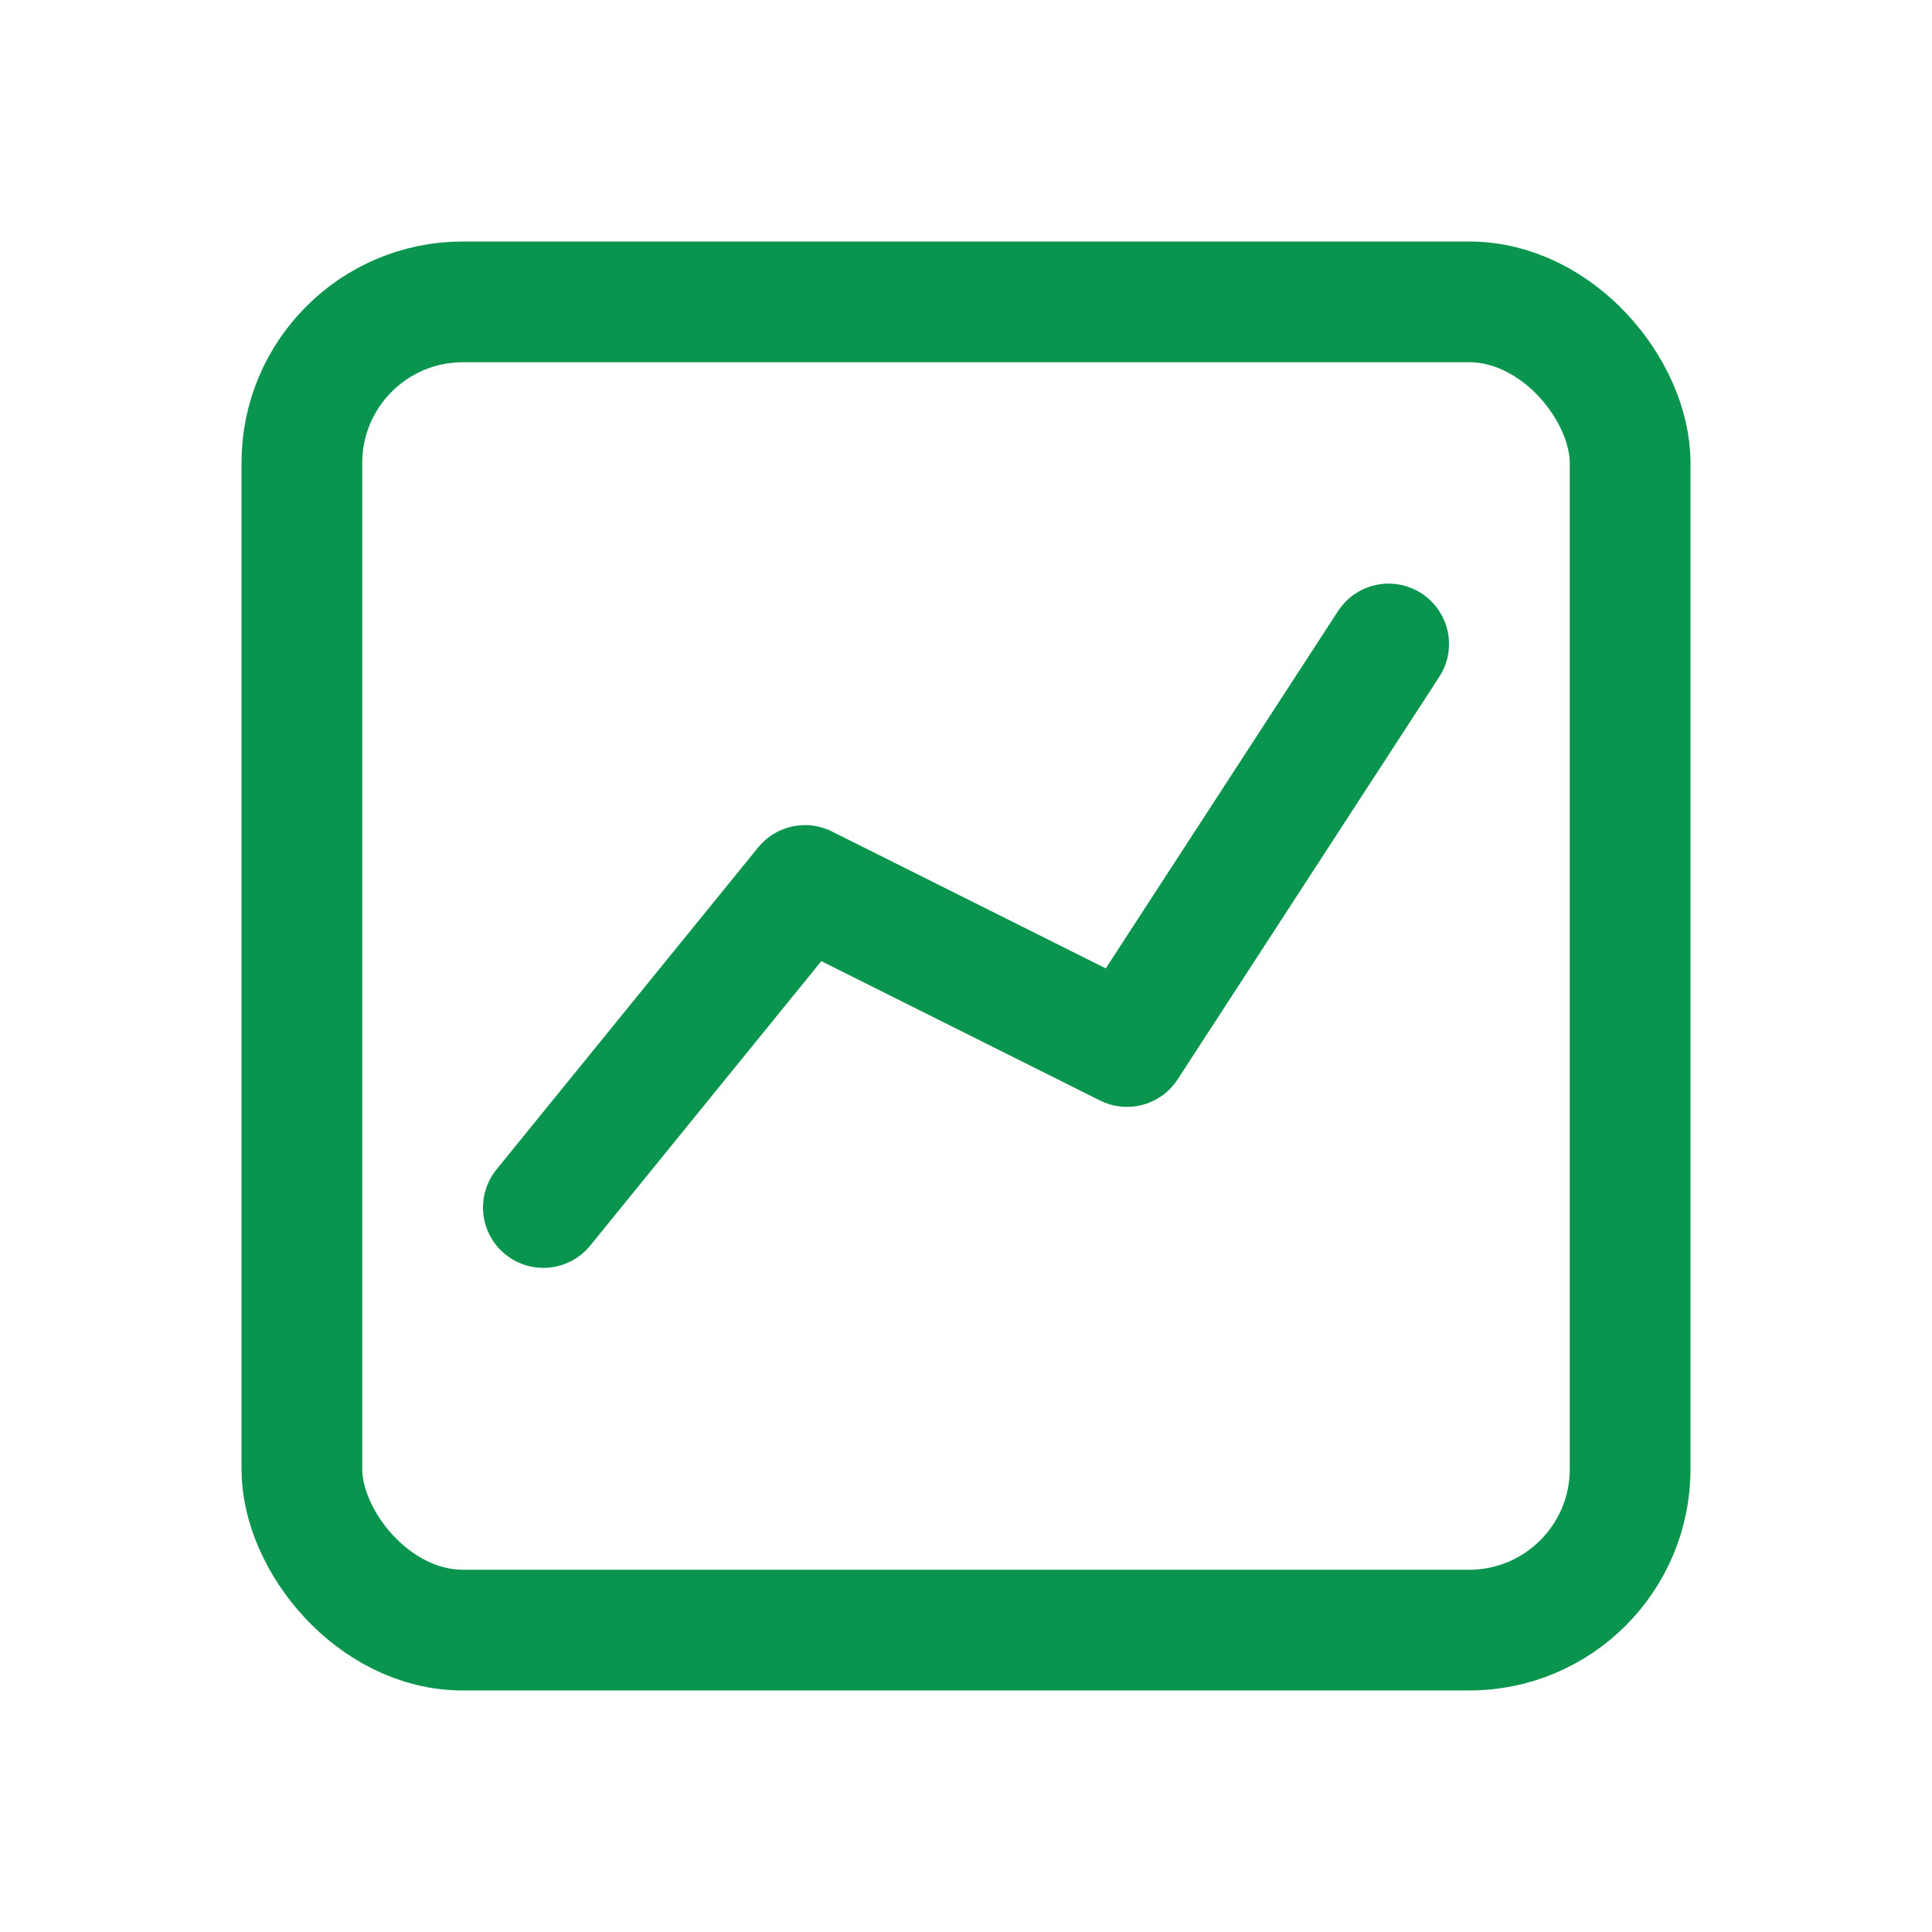<svg width="24" height="24" viewBox="0 0 24 24" fill="none" xmlns="http://www.w3.org/2000/svg">
<rect x="3.75" y="3.75" width="16.5" height="16.5" rx="2" stroke="#0A954F" stroke-width="1.5"/>
<path d="M6.75 15L10 11L14 13L17.25 8" stroke="#0A954F" stroke-width="1.5" stroke-linecap="round" stroke-linejoin="round"/>
</svg>

